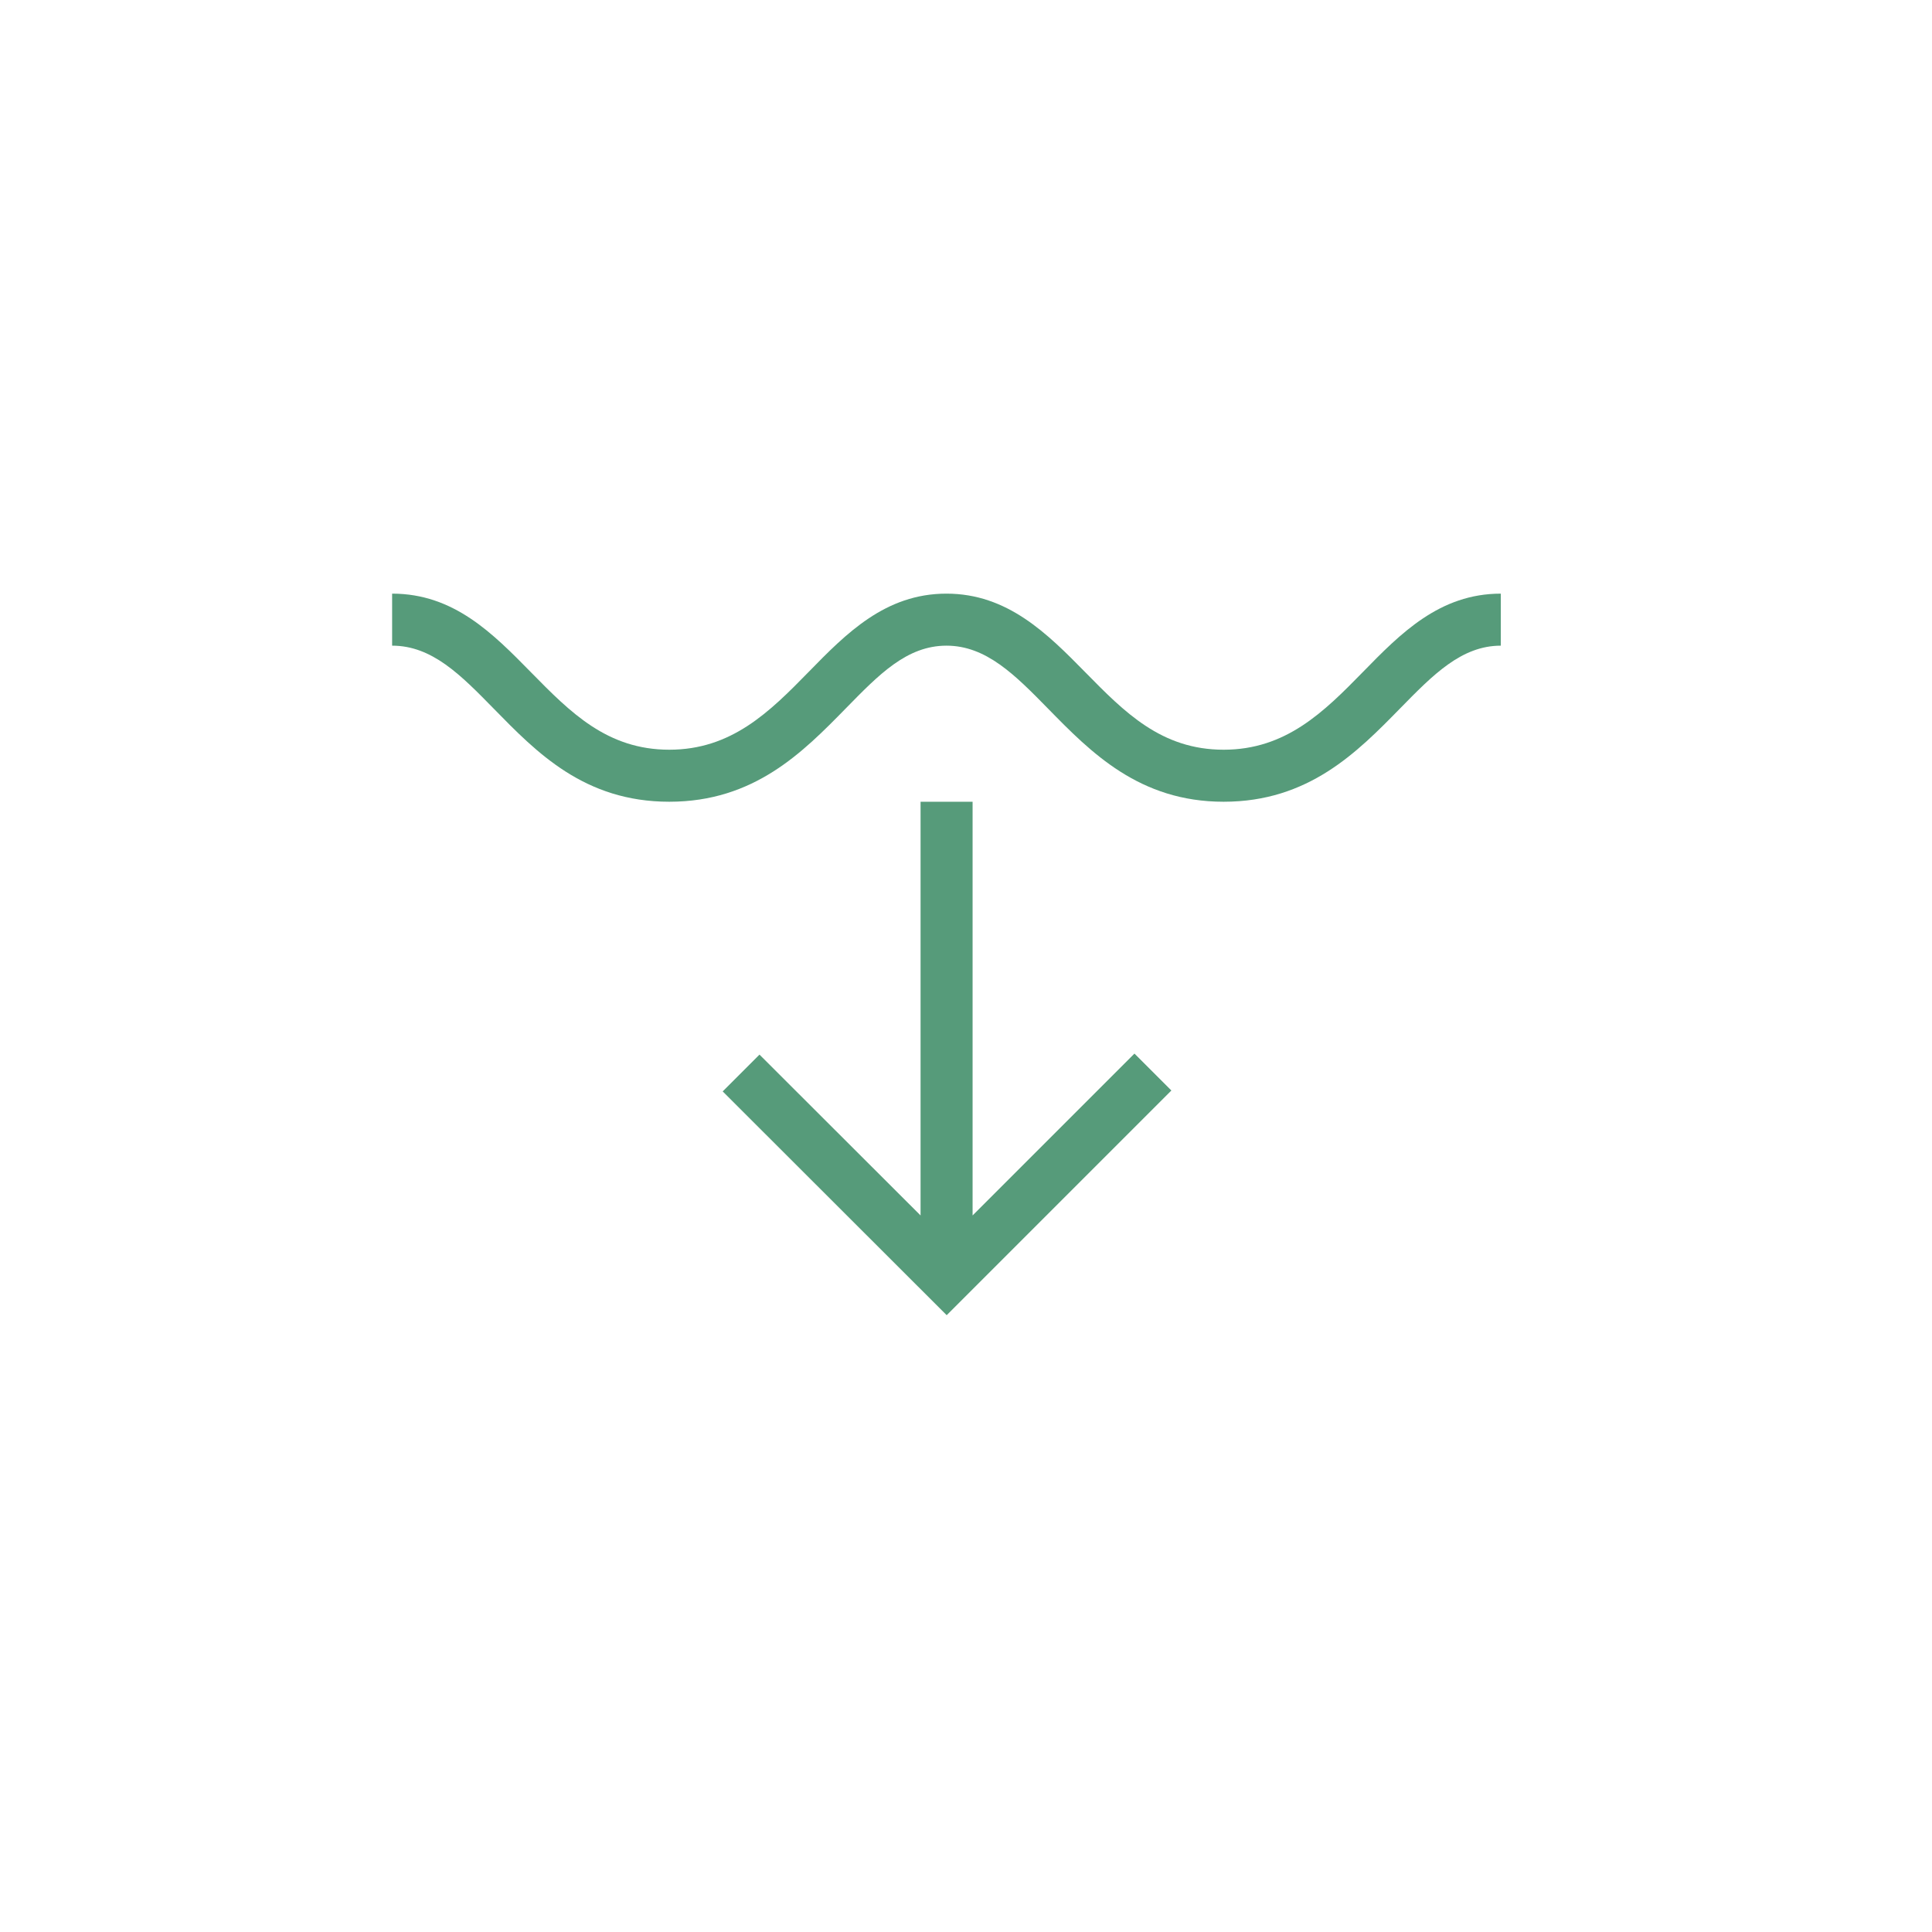 <?xml version="1.0" encoding="UTF-8"?><svg id="Ebene_1" xmlns="http://www.w3.org/2000/svg" viewBox="0 0 85.04 85.04"><defs><style>.cls-1{fill:#569b7a;}</style></defs><path class="cls-1" d="m53.86,35.29c-3.71,0-5.84-2.17-7.72-4.09-1.46-1.49-2.73-2.78-4.48-2.78s-2.98,1.28-4.43,2.76c-1.89,1.93-4.03,4.11-7.77,4.11s-5.84-2.17-7.72-4.09c-1.46-1.49-2.72-2.78-4.48-2.78v-2.29c2.72,0,4.44,1.76,6.12,3.47,1.72,1.75,3.34,3.4,6.08,3.4s4.41-1.66,6.13-3.42c1.66-1.7,3.38-3.45,6.07-3.45s4.44,1.76,6.12,3.47c1.72,1.75,3.34,3.4,6.08,3.4s4.41-1.66,6.13-3.42c1.66-1.7,3.38-3.45,6.07-3.45v2.29c-1.73,0-2.98,1.28-4.43,2.76-1.89,1.93-4.03,4.11-7.77,4.11h0Z"/><path class="cls-1" d="m49.93,46.38l-7.12,7.12v-18.21h-2.29v18.21l-7.09-7.08-1.62,1.62,9.86,9.85,9.89-9.89-1.62-1.62Z"/></svg>